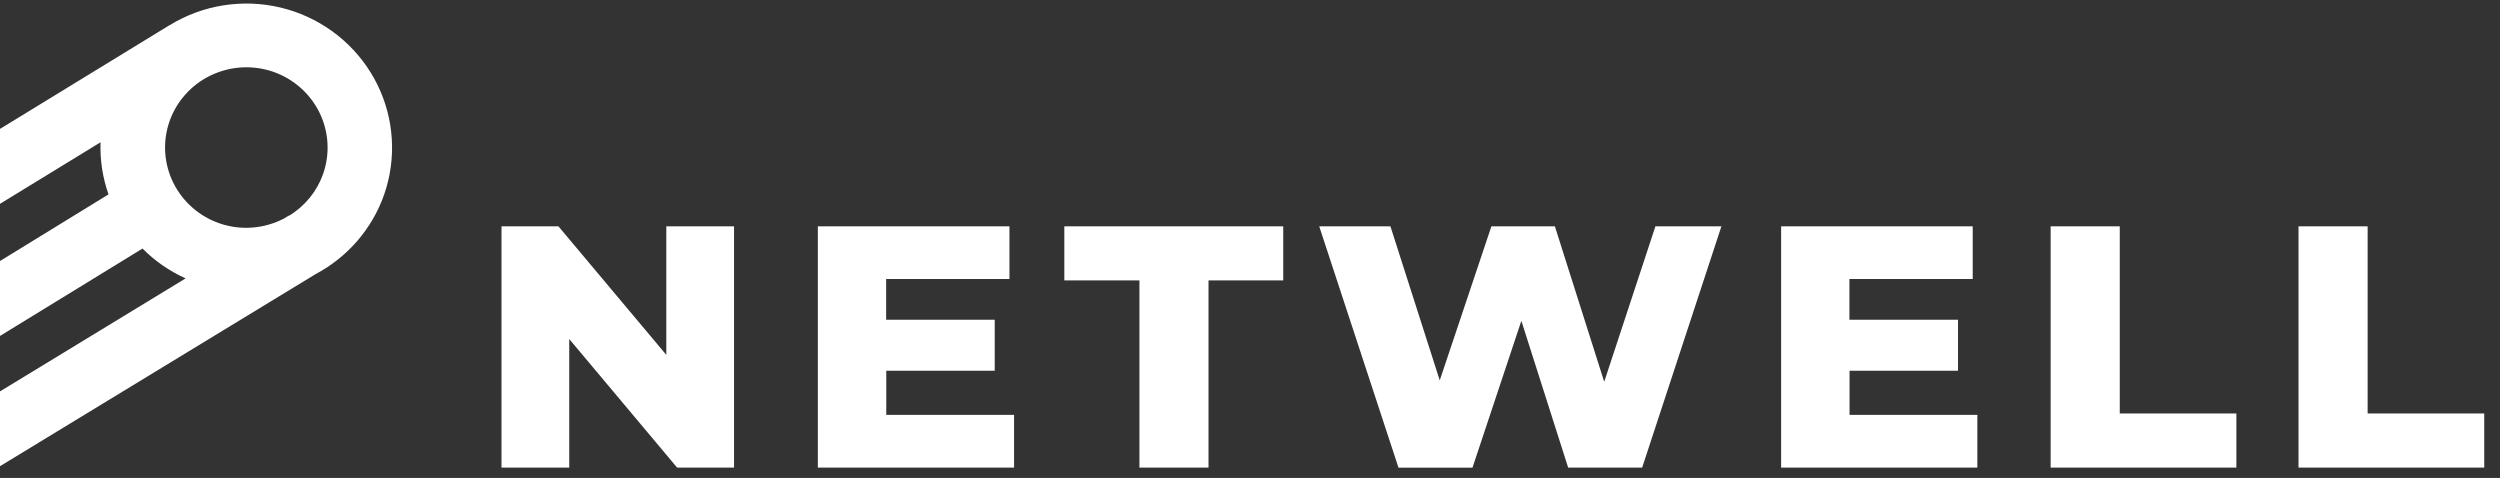 <?xml version="1.0" encoding="UTF-8"?> <svg xmlns="http://www.w3.org/2000/svg" width="136" height="26" viewBox="0 0 136 26" fill="none"><rect x="0" y="0" width="136" height="26" fill="#333333" stroke="none"/> <g clip-path="url(#clip0_205_436)"> <path d="M39.932 12.311V25.438H36.836L30.967 18.443V25.438H27.282V12.311H30.378L36.247 19.305V12.311H39.932Z" fill="white"></path> <path d="M55.165 22.569V25.438H44.491V12.311H54.914V15.179H48.206V17.393H54.113V20.168H48.213V22.569H55.165Z" fill="white"></path> <path d="M61.985 15.255H57.899V12.311H69.808V15.255H65.743V25.438H61.985V15.255Z" fill="white"></path> <path d="M93.645 12.311L89.333 25.438H85.308L82.762 17.452L80.103 25.441H76.078L71.765 12.311H75.639L78.322 20.693L81.133 12.311H84.585L87.269 20.768L90.055 12.311H93.645Z" fill="white"></path> <path d="M107.567 22.569V25.438H96.893V12.311H107.316V15.179H100.608V17.393H106.515V20.168H100.615V22.569H107.567Z" fill="white"></path> <path d="M111.555 12.311H115.315V22.494H121.659V25.438H111.555V12.311Z" fill="white"></path> <path d="M125.039 12.311H128.799V22.494H135.143V25.438H125.039V12.311Z" fill="white"></path> <path d="M16.001 0.626C15.017 0.288 13.976 0.146 12.936 0.207C11.896 0.267 10.879 0.531 9.942 0.981C9.696 1.099 9.457 1.23 9.225 1.373V1.368L0 7.012V11.088L5.47 7.739C5.436 8.703 5.583 9.664 5.903 10.575L0 14.199V18.275L7.753 13.521C8.427 14.2 9.222 14.75 10.098 15.144L0 21.292V25.361L17.163 14.915C18.912 13.988 20.244 12.445 20.895 10.593C21.58 8.63 21.45 6.479 20.533 4.611C19.616 2.743 17.986 1.31 16.001 0.626V0.626ZM17.579 9.457C17.247 10.404 16.593 11.209 15.729 11.734L15.721 11.722L15.442 11.891C14.909 12.168 14.324 12.334 13.724 12.38C13.123 12.425 12.52 12.348 11.95 12.154V12.154C10.843 11.773 9.934 10.974 9.423 9.932C8.911 8.89 8.839 7.691 9.223 6.596C9.608 5.503 10.416 4.604 11.472 4.099C12.527 3.593 13.742 3.522 14.85 3.9C15.957 4.281 16.866 5.08 17.378 6.122C17.889 7.163 17.962 8.362 17.579 9.457V9.457Z" fill="white"></path> </g> <defs> <clipPath id="clip0_205_436"> <rect width="135.144" height="25.247" fill="white" transform="translate(0 0.191)"></rect> </clipPath> </defs> </svg> 
